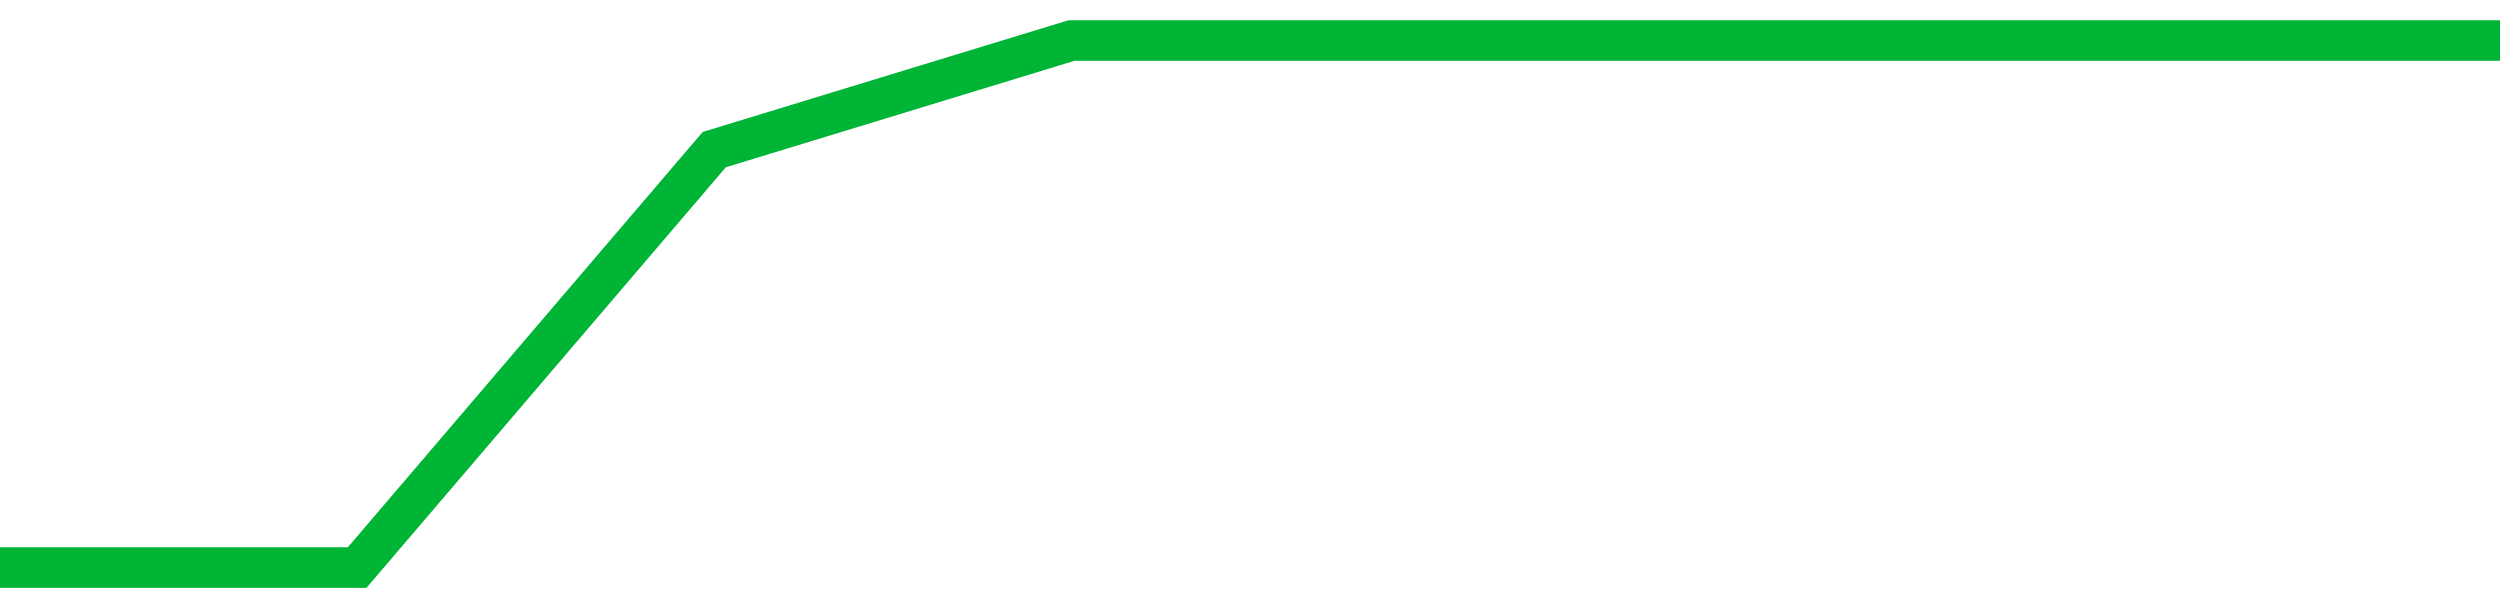 <!-- Generated with https://github.com/jxxe/sparkline/ --><svg viewBox="0 0 185 45" class="sparkline" xmlns="http://www.w3.org/2000/svg"><path class="sparkline--fill" d="M 0 42 L 0 42 L 26.429 42 L 52.857 11.07 L 79.286 3 L 105.714 3 L 132.143 3 L 158.571 3 L 185 3 V 45 L 0 45 Z" stroke="none" fill="none" ></path><path class="sparkline--line" d="M 0 42 L 0 42 L 26.429 42 L 52.857 11.07 L 79.286 3 L 105.714 3 L 132.143 3 L 158.571 3 L 185 3" fill="none" stroke-width="3" stroke="#00B436" ></path></svg>